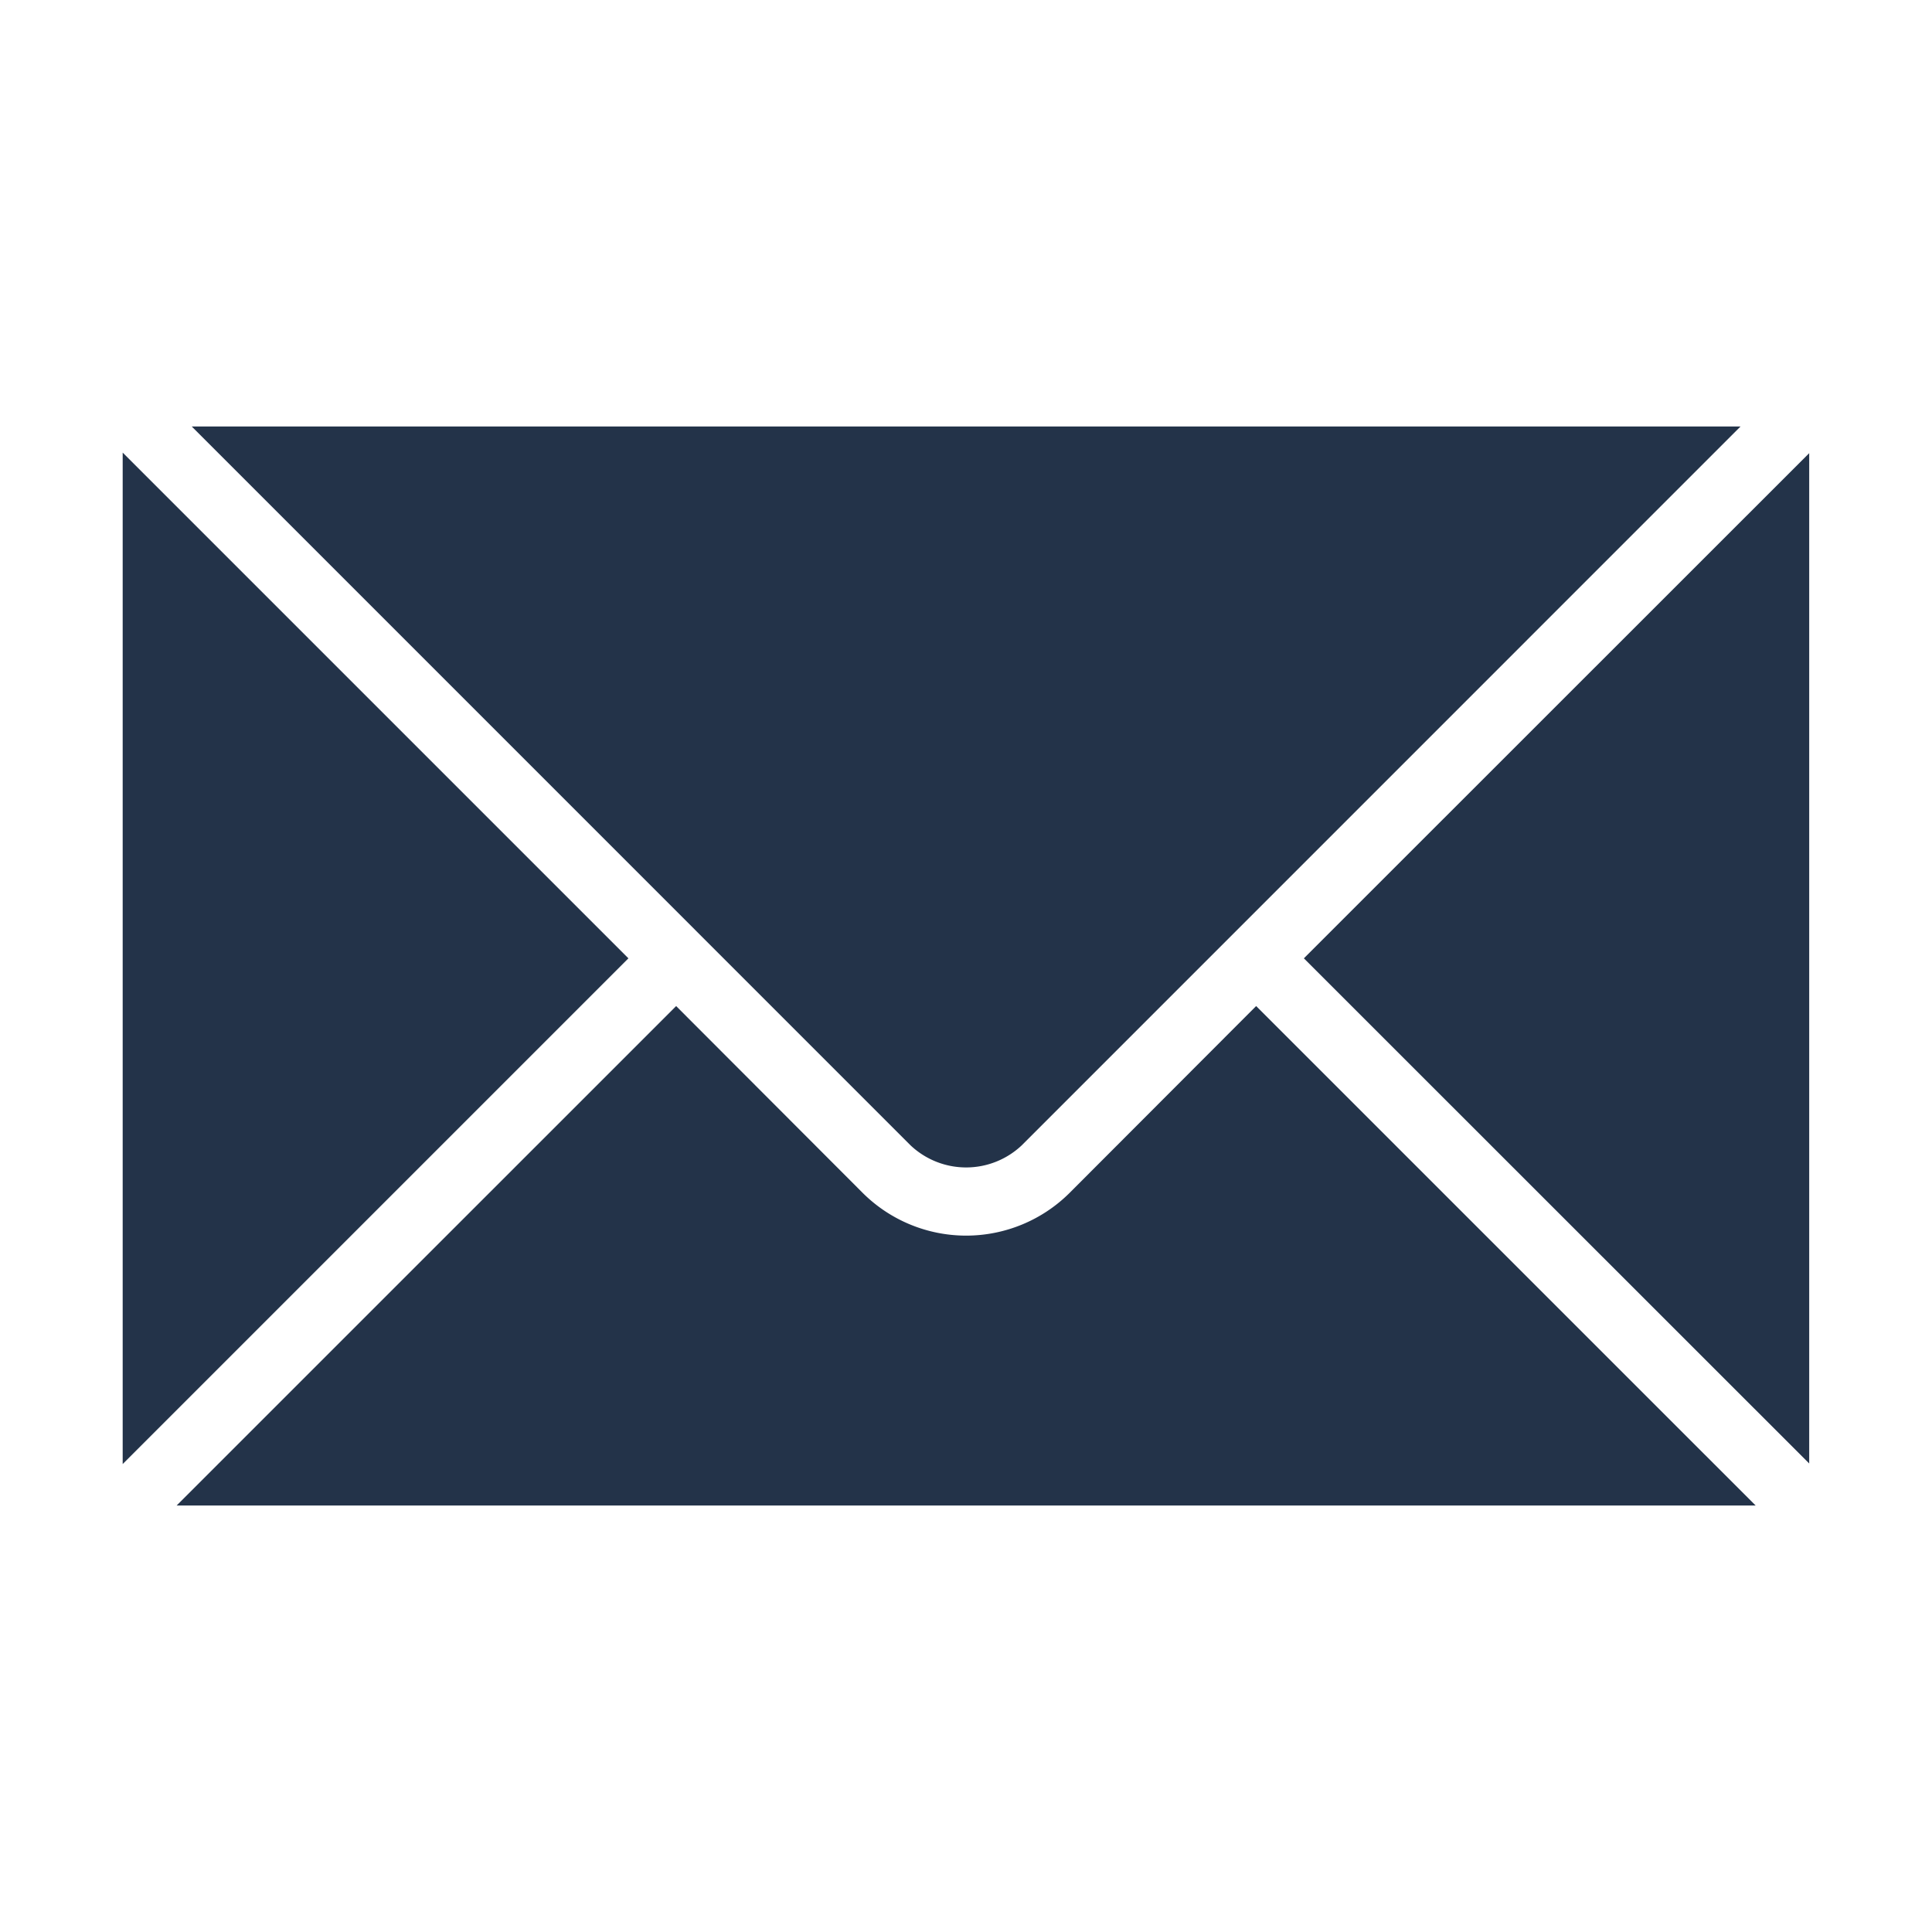 <svg xmlns="http://www.w3.org/2000/svg" width="34" height="34" viewBox="0 0 34 34">
  <defs>
    <style>
      .cls-1 {
        fill: #233349;
        fill-rule: evenodd;
      }
    </style>
  </defs>
  <path id="mail" class="cls-1" d="M829.277,1639.41l-8.9-8.9v17.8Zm6.923,3.29,12.649-12.65H821.592l12.649,12.65A1.425,1.425,0,0,0,836.2,1642.7Zm4.124-2.45-3.285,3.29a2.58,2.58,0,0,1-3.637,0l-3.285-3.29-8.791,8.79h27.789Zm0.84-.84,8.893,8.89v-17.78Z" transform="translate(-818.218 -1622.545)"/>
</svg>
